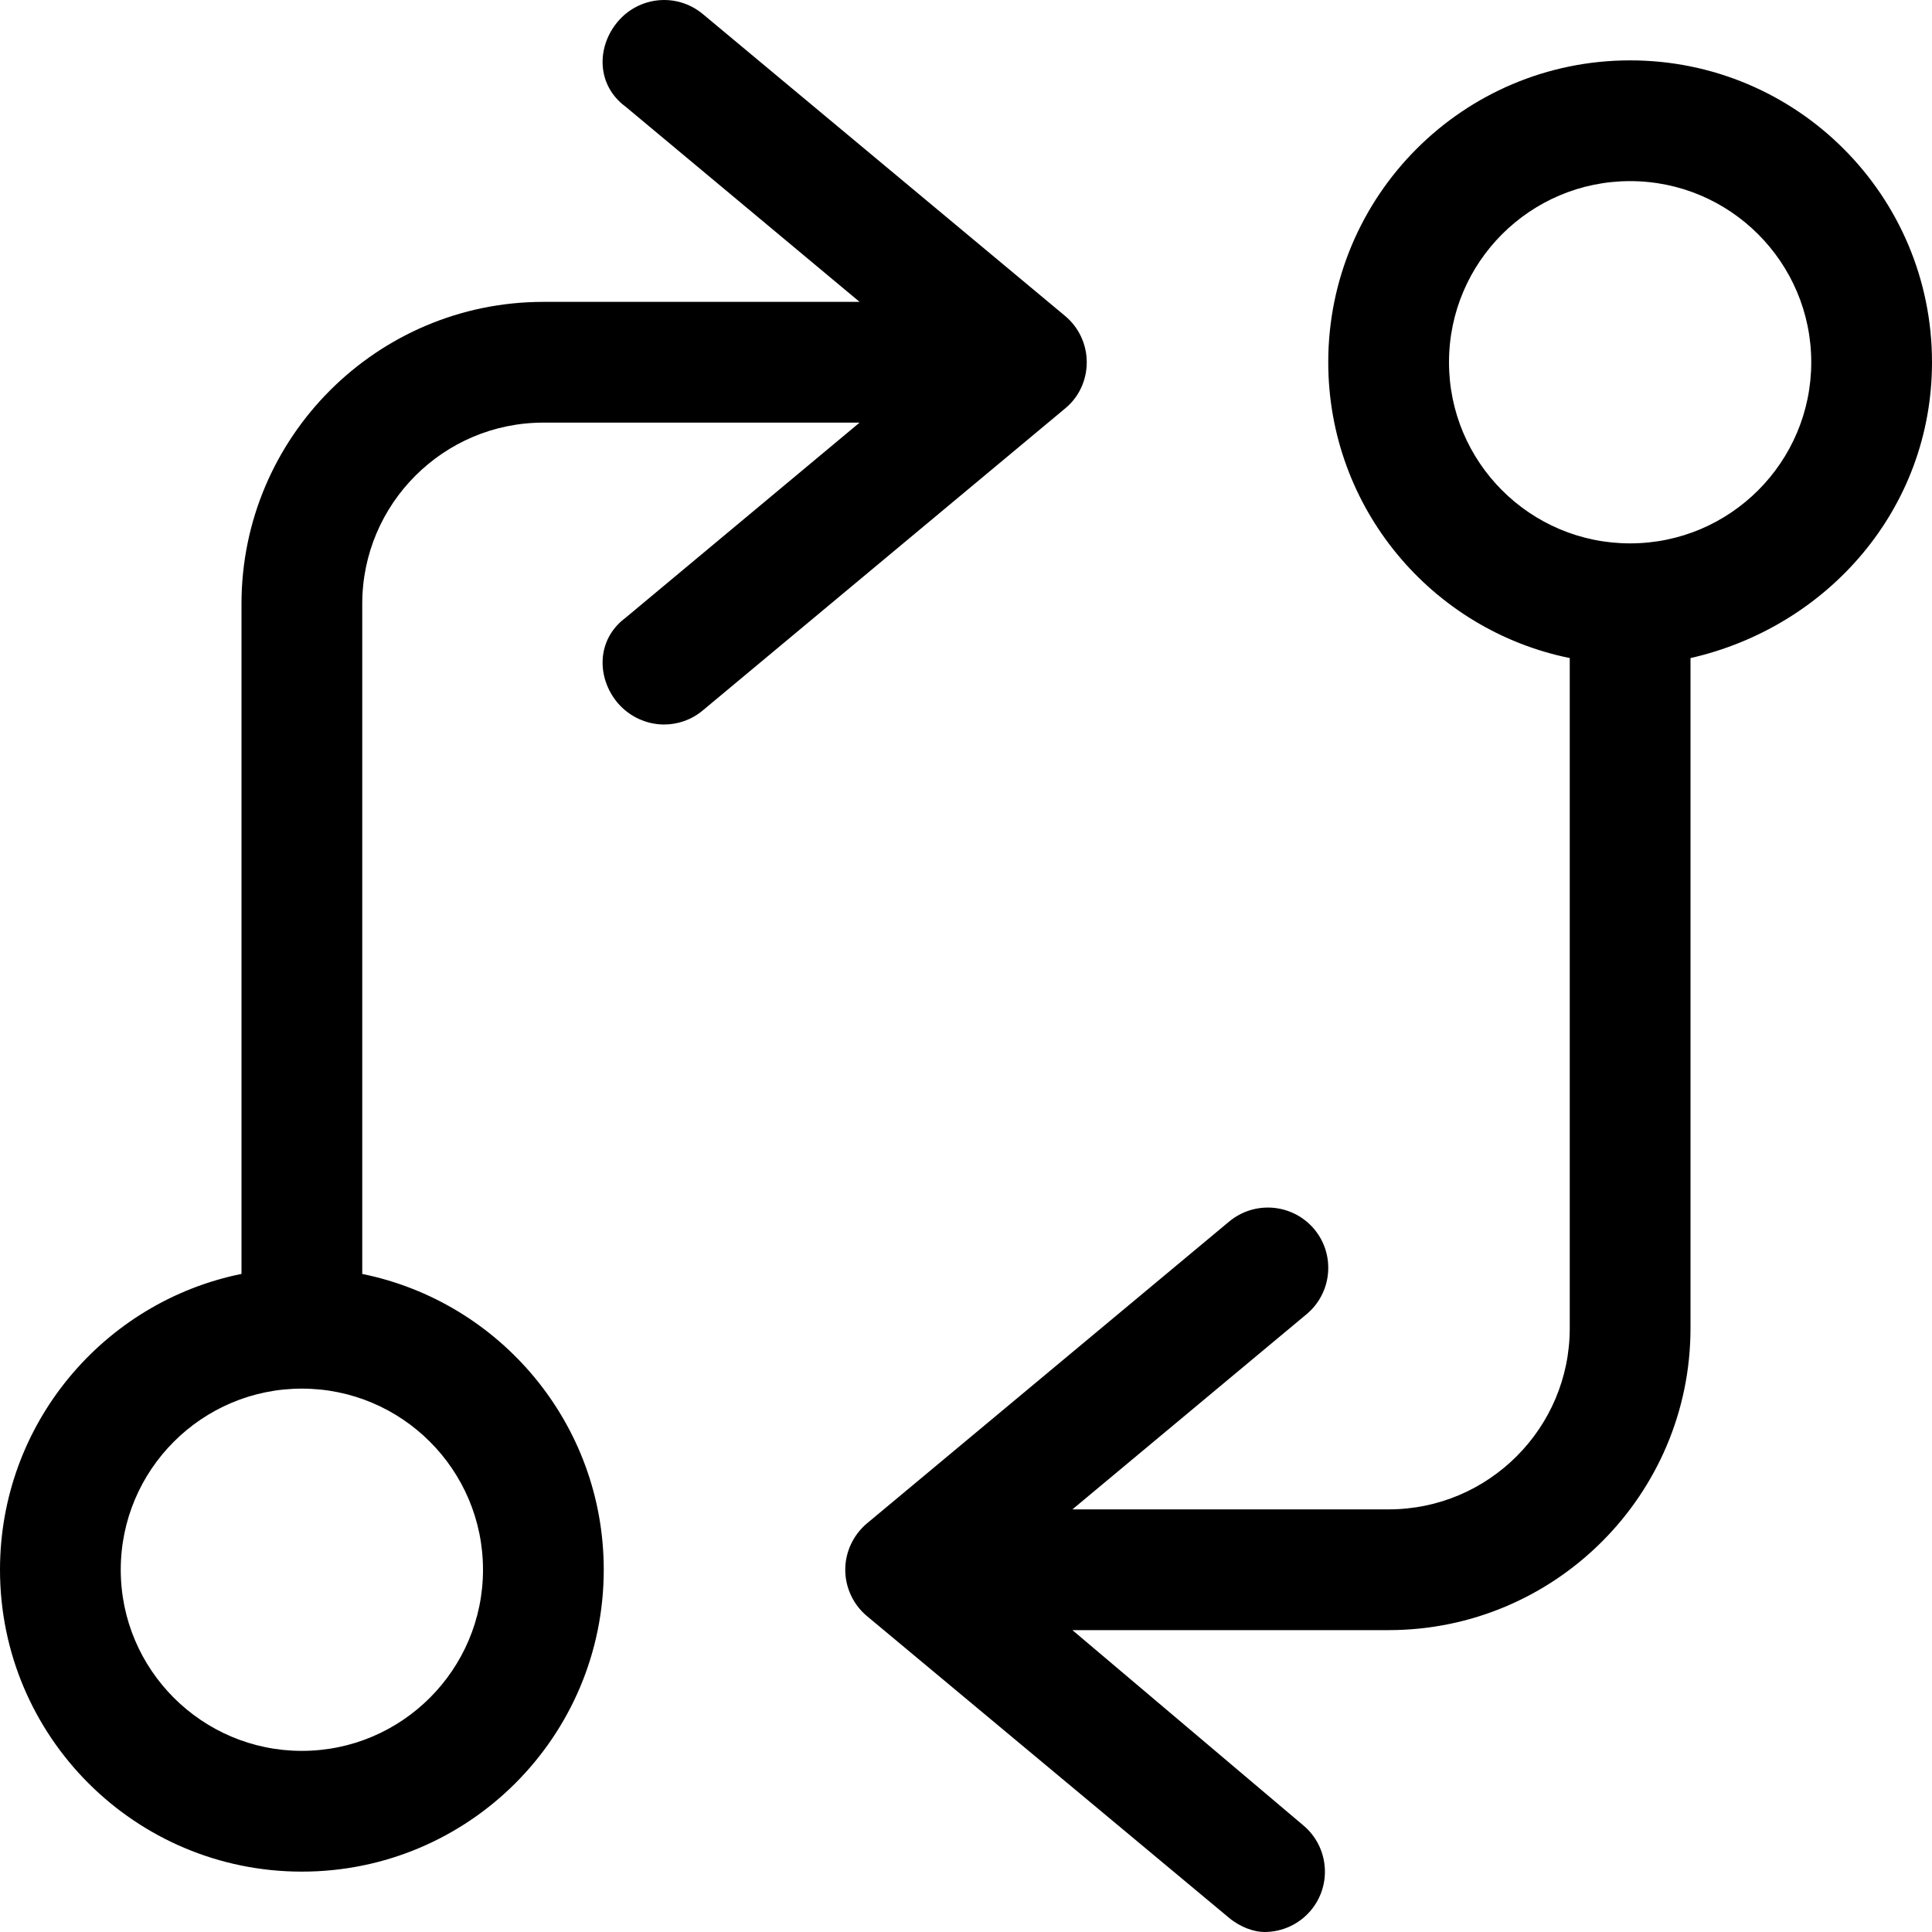 <svg xmlns="http://www.w3.org/2000/svg" viewBox="0 0 512 512"><!--! Font Awesome Pro 6.0.0-alpha3 by @fontawesome - https://fontawesome.com License - https://fontawesome.com/license (Commercial License) --><path d="M432 16C387.8 16 352 51.82 352 96c0 38.7 27.49 70.97 64 78.39V352c0 26.47-21.53 48-48 48h-83.8l62.05-51.72c6.781-5.656 7.703-15.75 2.047-22.53c-5.656-6.75-15.73-7.688-22.55-2.031l-96 80C226.1 406.8 224 411.3 224 416s2.109 9.25 5.75 12.28l96 80C328.8 510.8 332.4 512 335.1 512c4.594 0 9.141-1.969 12.31-5.75c5.656-6.781 4.734-16.88-2.047-22.53L284.2 432H368c44.11 0 80-35.88 80-80V174.4C484.5 166.1 512 134.7 512 96C512 51.82 476.2 16 432 16zM432 144C405.5 144 384 122.5 384 96s21.53-48 48-48S480 69.53 480 96S458.5 144 432 144zM288 96c0-4.75-2.109-9.25-5.75-12.28l-96-80C179.4-1.969 169.4-1 163.7 5.75C158 12.53 158.1 22.62 165.8 28.28L227.8 80H144C99.89 80 64 115.9 64 160v177.6C27.49 345 0 377.3 0 416c0 44.18 35.82 80 80 80C124.2 496 160 460.2 160 416c0-38.7-27.48-70.97-64-78.39V160c0-26.47 21.53-48 48-48h83.8L165.8 163.7C158.1 169.4 158 179.5 163.7 186.3C166.9 190 171.4 192 176 192c3.609 0 7.234-1.219 10.23-3.719l96-80C285.9 105.3 288 100.8 288 96zM128 416c0 26.47-21.53 48-48 48S32 442.5 32 416s21.53-48 48-48S128 389.5 128 416z"/></svg>